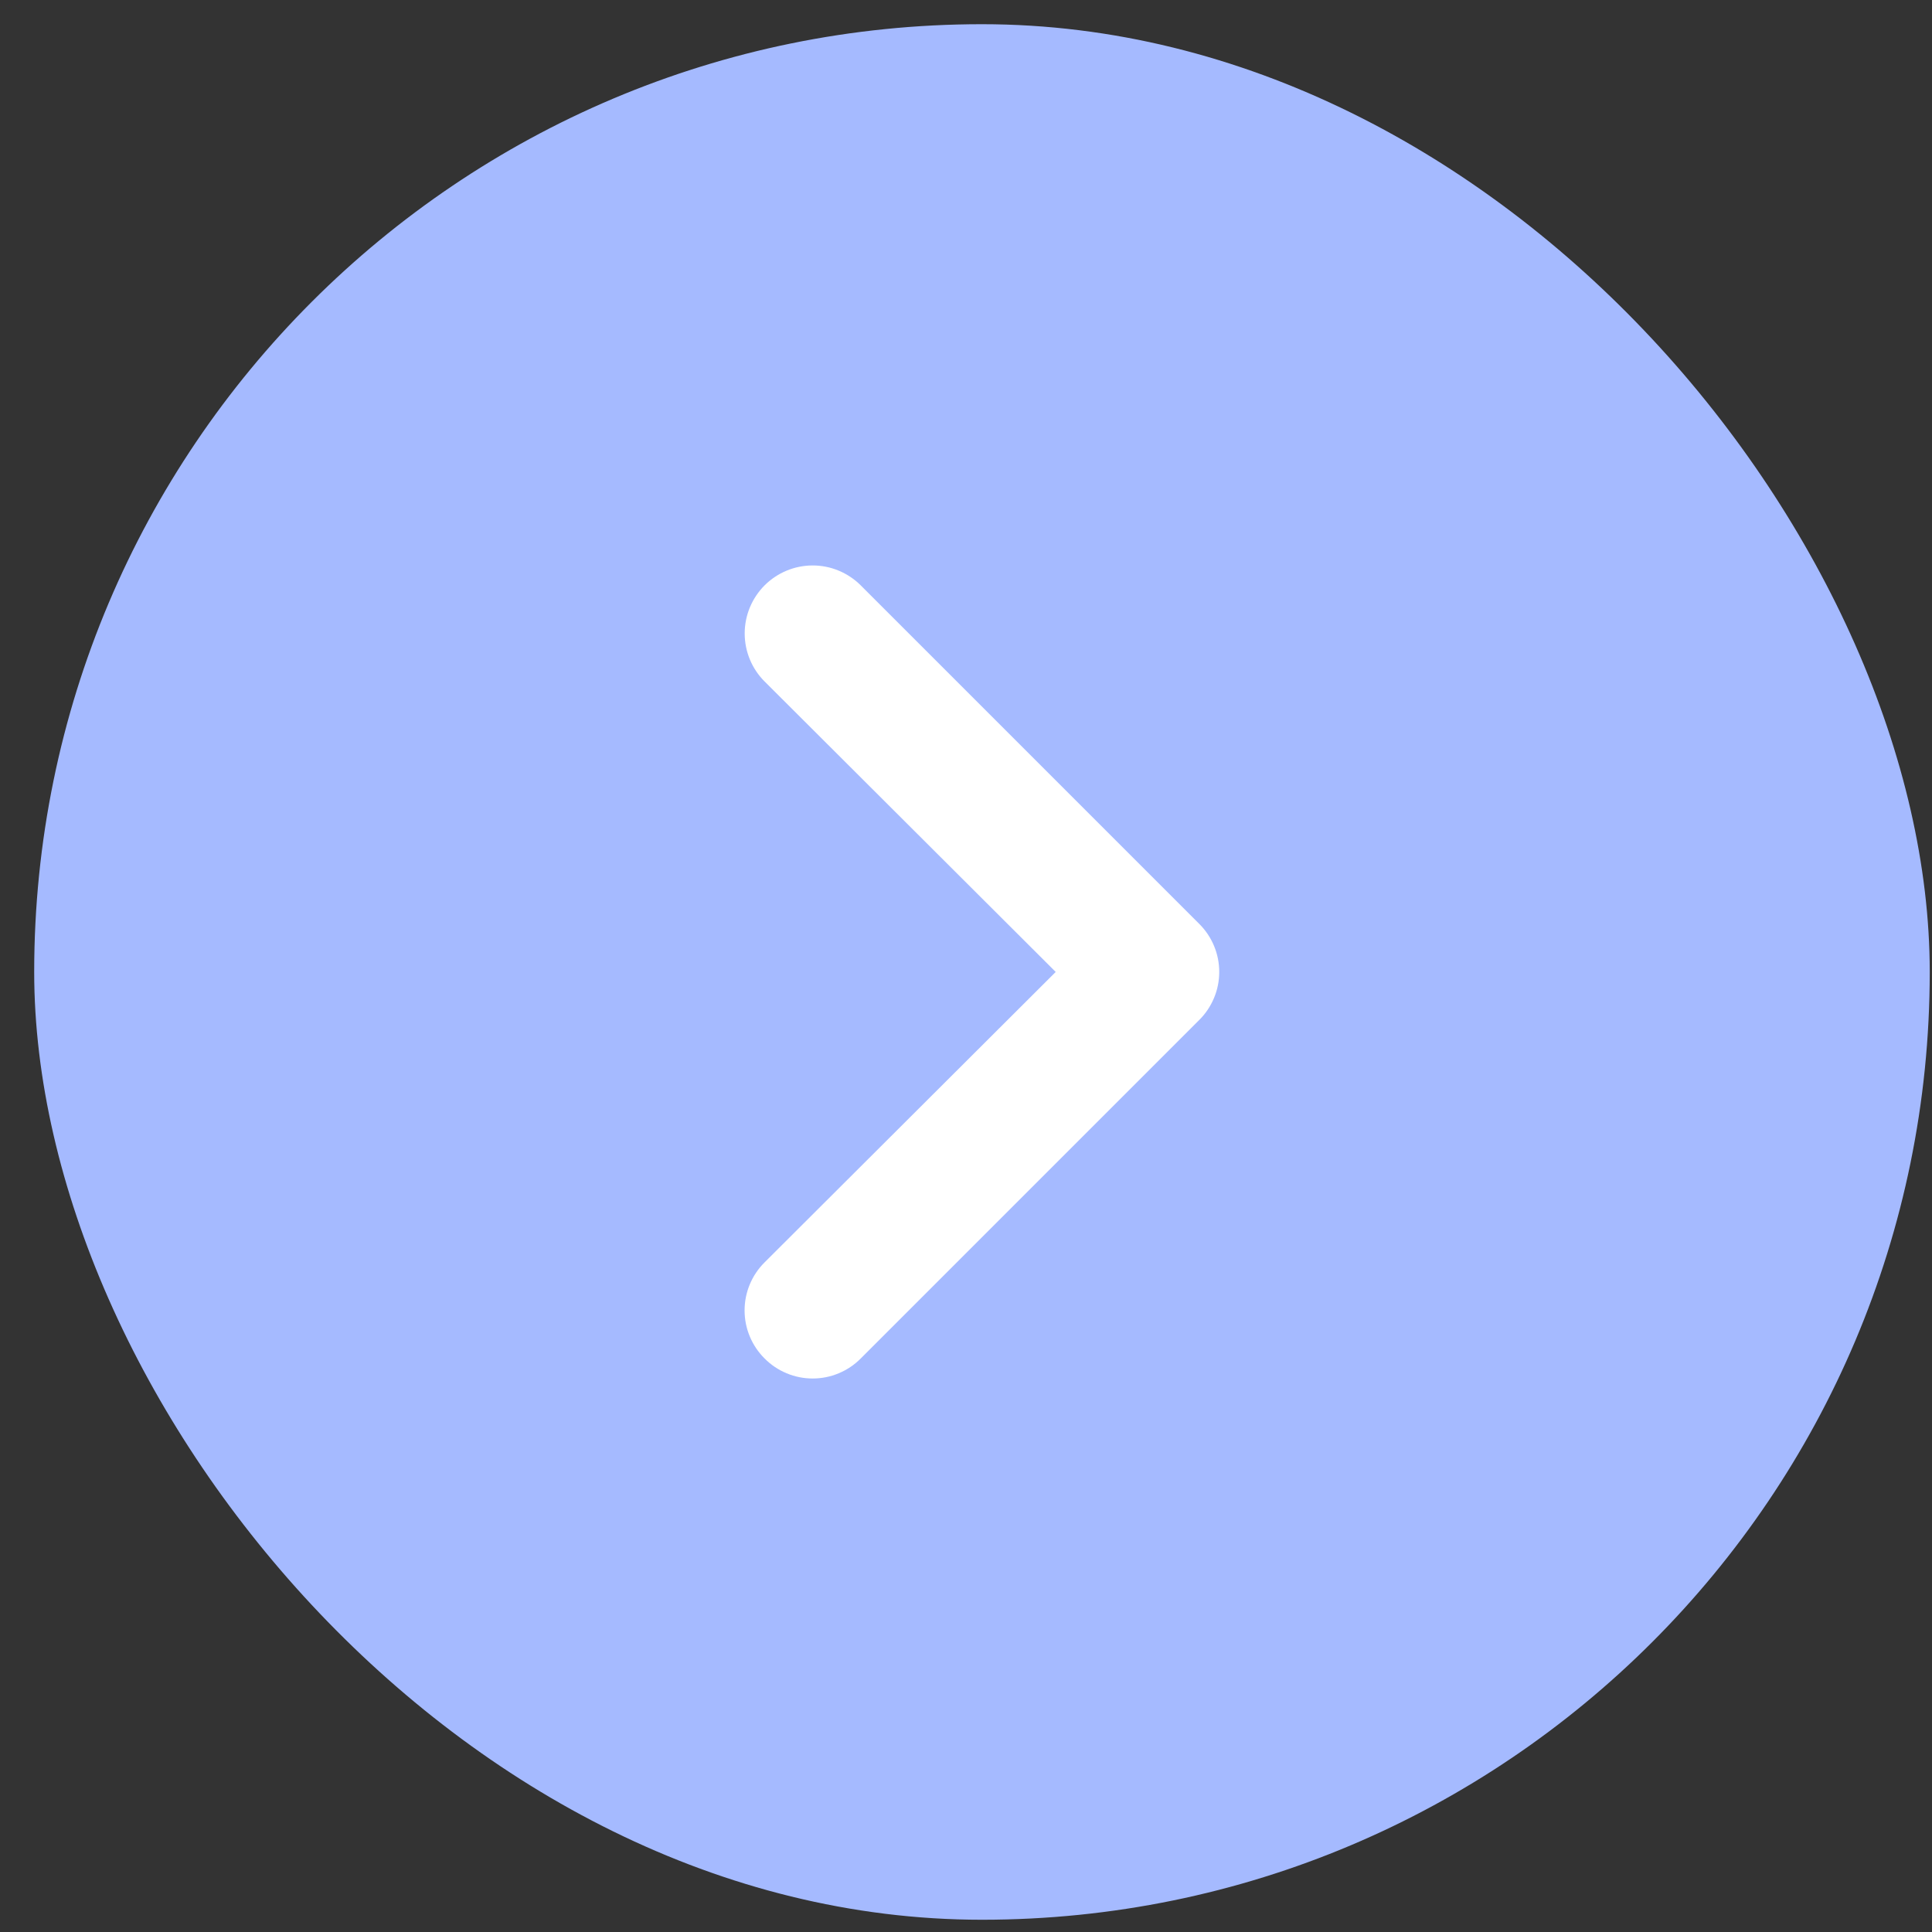 <svg width="53" height="53" viewBox="0 0 53 53" fill="none" xmlns="http://www.w3.org/2000/svg">
<rect x="0" y="0" width="53" height="53" fill="#333333" stroke="none"/>
<rect x="0.938" y="0.664" width="52" height="52" rx="26" fill="#A5BAFF"/>
<path d="M32.898 25.344L23.612 16.058C23.439 15.885 23.233 15.748 23.007 15.654C22.781 15.56 22.539 15.512 22.294 15.512C21.799 15.512 21.325 15.709 20.975 16.058C20.802 16.232 20.665 16.437 20.571 16.663C20.477 16.89 20.429 17.132 20.429 17.377C20.429 17.872 20.625 18.346 20.975 18.695L28.961 26.663L20.975 34.63C20.801 34.803 20.663 35.008 20.569 35.234C20.474 35.461 20.426 35.703 20.426 35.948C20.426 36.194 20.474 36.436 20.569 36.663C20.663 36.889 20.801 37.094 20.975 37.267C21.148 37.441 21.353 37.579 21.579 37.673C21.806 37.768 22.049 37.816 22.294 37.816C22.539 37.816 22.782 37.768 23.008 37.673C23.234 37.579 23.44 37.441 23.612 37.267L32.898 27.981C33.072 27.809 33.21 27.603 33.304 27.377C33.399 27.151 33.447 26.908 33.447 26.663C33.447 26.418 33.399 26.175 33.304 25.948C33.21 25.722 33.072 25.517 32.898 25.344Z" fill="white"/>
</svg>
